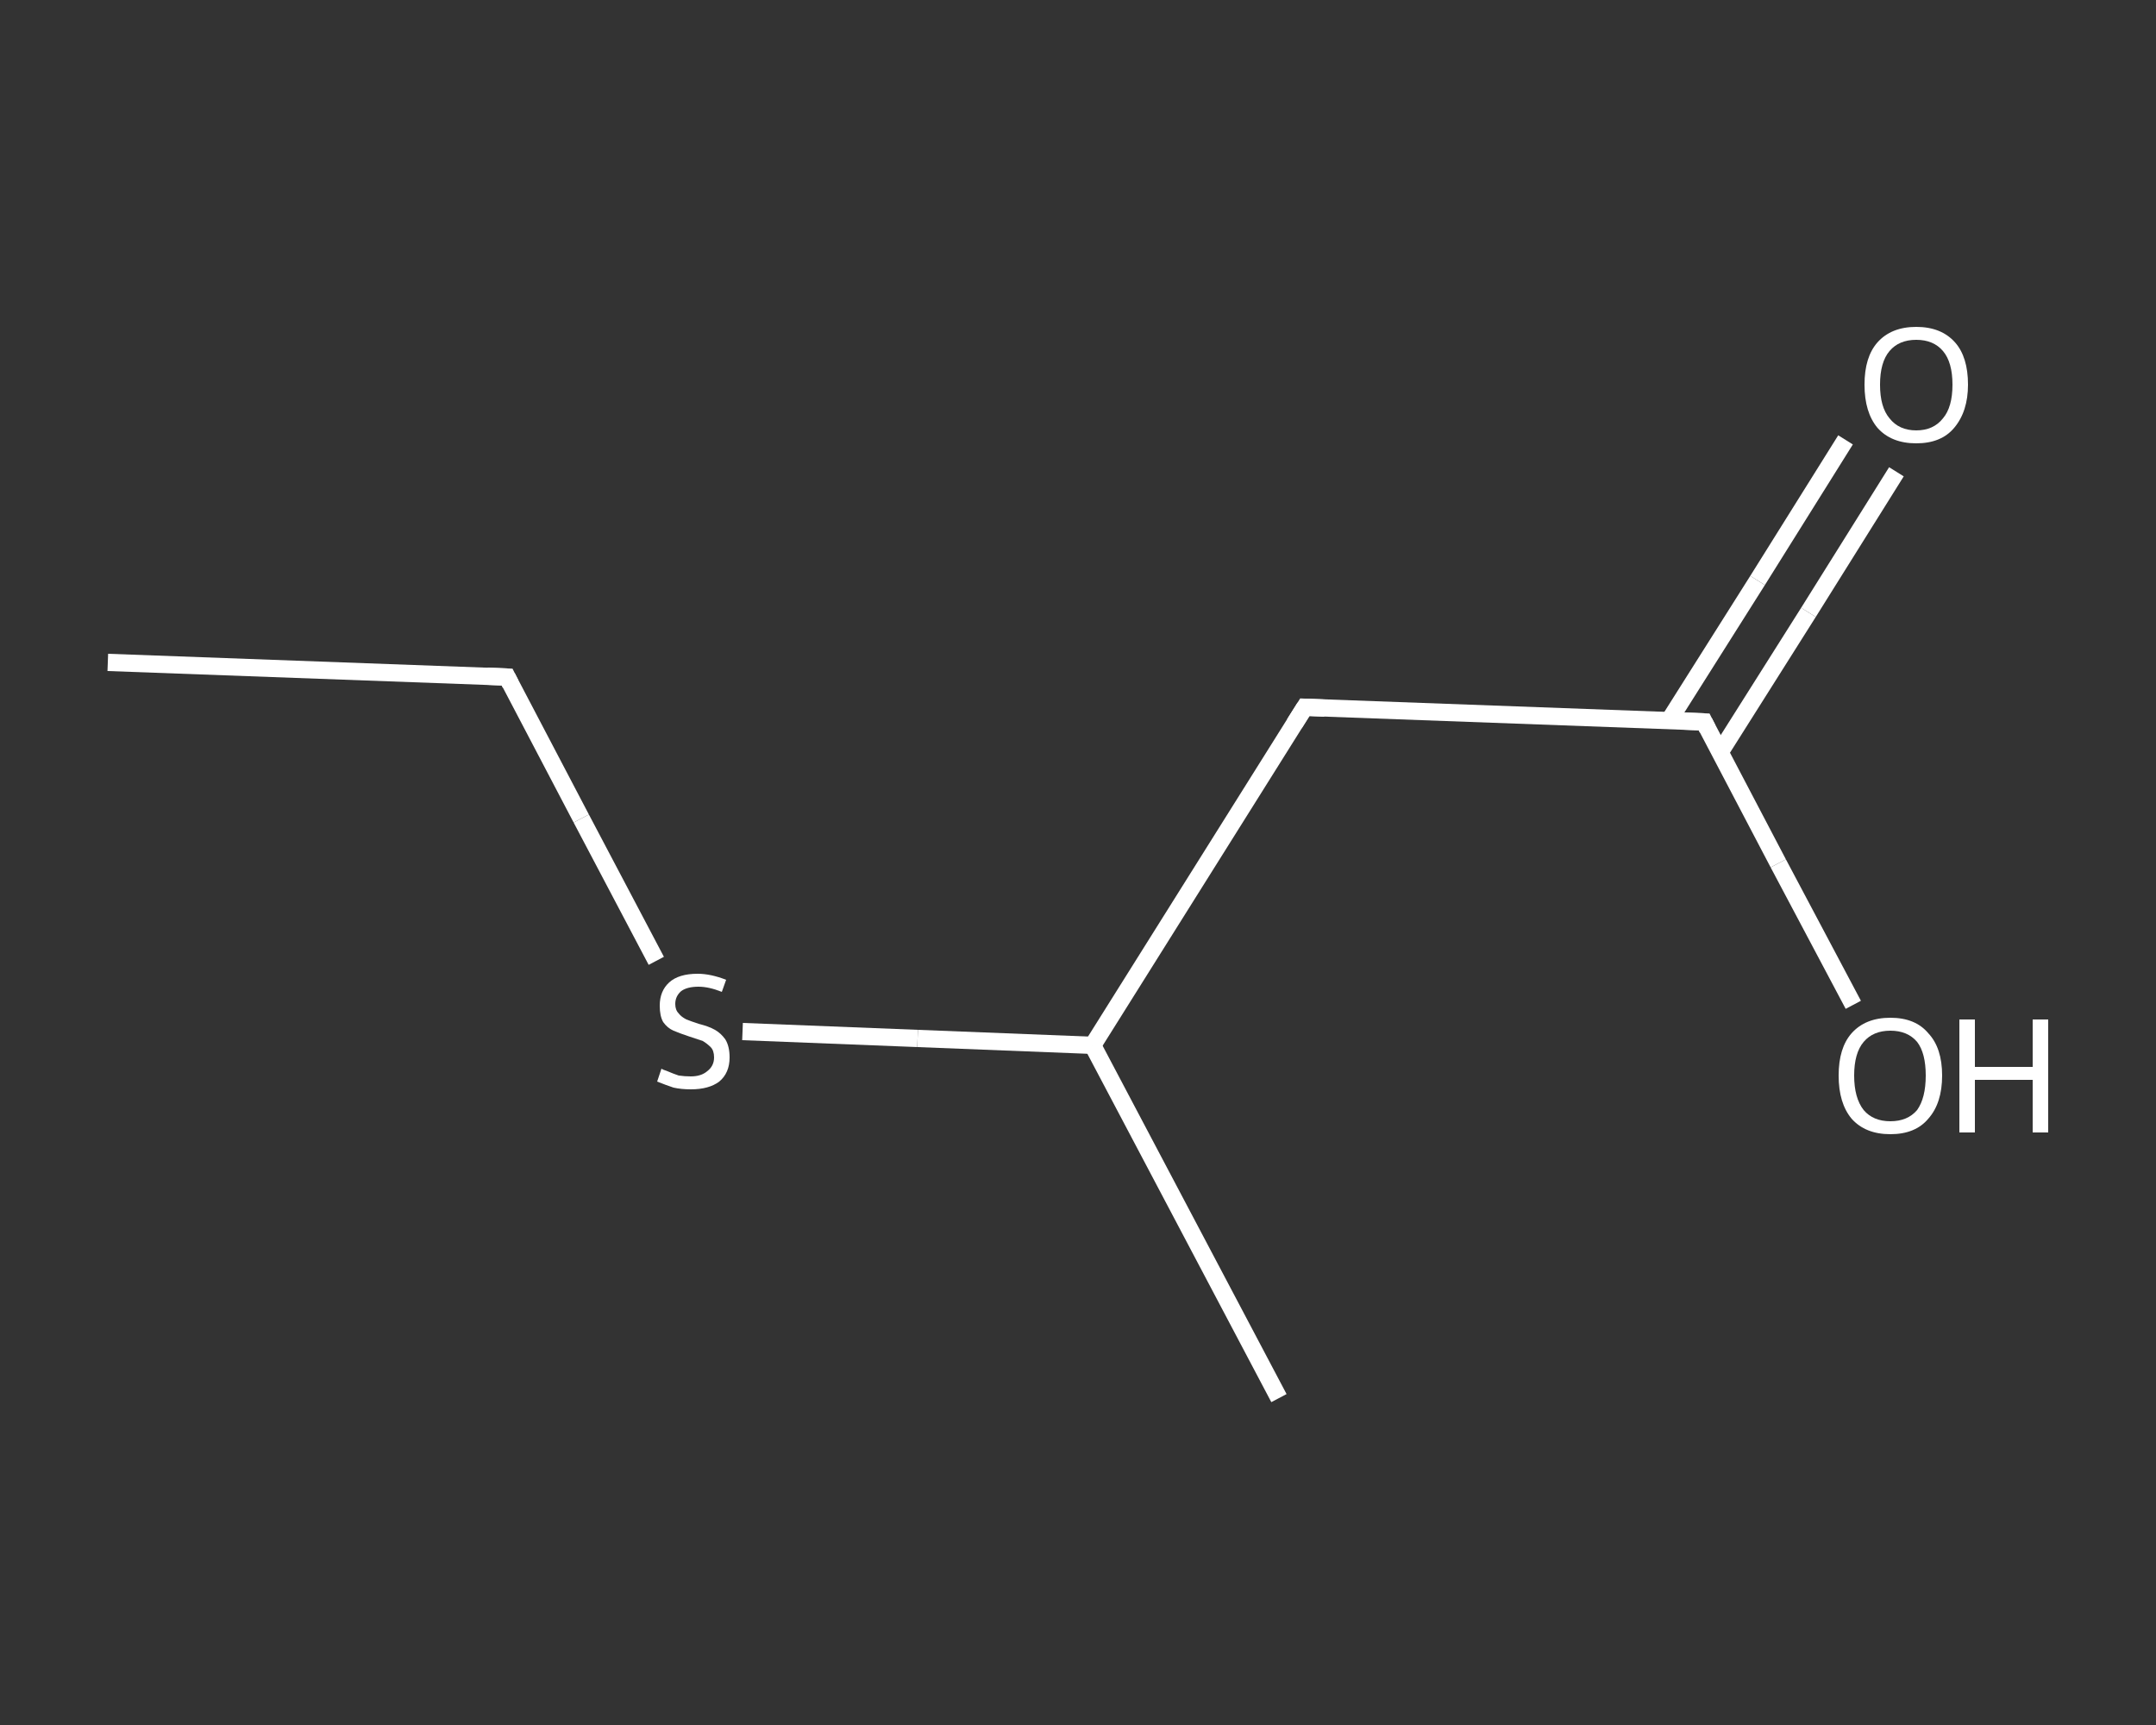 <?xml version='1.0' encoding='iso-8859-1'?>
<svg version='1.1' baseProfile='full'
              xmlns='http://www.w3.org/2000/svg'
                      xmlns:rdkit='http://www.rdkit.org/xml'
                      xmlns:xlink='http://www.w3.org/1999/xlink'
                  xml:space='preserve'
width='250px' height='200px' viewBox='0 0 250 200'>
<rect x="0" y="0" width="250" height="200" fill="#333333" stroke="none"/>
<!-- END OF HEADER -->
<rect style='opacity:1.0;fill:transparent;stroke:none' width='250.0' height='200.0' x='0.0' y='0.0'> </rect>
<path class='bond-0 atom-0 atom-1' d='M 12.5,76.8 L 58.8,78.5' style='fill:none;fill-rule:evenodd;stroke:#FFFFFF;stroke-width:2.0px;stroke-linecap:butt;stroke-linejoin:miter;stroke-opacity:1' />
<path class='bond-1 atom-1 atom-2' d='M 58.8,78.5 L 67.4,94.9' style='fill:none;fill-rule:evenodd;stroke:#FFFFFF;stroke-width:2.0px;stroke-linecap:butt;stroke-linejoin:miter;stroke-opacity:1' />
<path class='bond-1 atom-1 atom-2' d='M 67.4,94.9 L 76.1,111.4' style='fill:none;fill-rule:evenodd;stroke:#FFFFFF;stroke-width:2.0px;stroke-linecap:butt;stroke-linejoin:miter;stroke-opacity:1' />
<path class='bond-2 atom-2 atom-3' d='M 86.1,119.6 L 106.4,120.4' style='fill:none;fill-rule:evenodd;stroke:#FFFFFF;stroke-width:2.0px;stroke-linecap:butt;stroke-linejoin:miter;stroke-opacity:1' />
<path class='bond-2 atom-2 atom-3' d='M 106.4,120.4 L 126.7,121.2' style='fill:none;fill-rule:evenodd;stroke:#FFFFFF;stroke-width:2.0px;stroke-linecap:butt;stroke-linejoin:miter;stroke-opacity:1' />
<path class='bond-3 atom-3 atom-4' d='M 126.7,121.2 L 148.3,162.1' style='fill:none;fill-rule:evenodd;stroke:#FFFFFF;stroke-width:2.0px;stroke-linecap:butt;stroke-linejoin:miter;stroke-opacity:1' />
<path class='bond-4 atom-3 atom-5' d='M 126.7,121.2 L 151.3,82.0' style='fill:none;fill-rule:evenodd;stroke:#FFFFFF;stroke-width:2.0px;stroke-linecap:butt;stroke-linejoin:miter;stroke-opacity:1' />
<path class='bond-5 atom-5 atom-6' d='M 151.3,82.0 L 197.6,83.7' style='fill:none;fill-rule:evenodd;stroke:#FFFFFF;stroke-width:2.0px;stroke-linecap:butt;stroke-linejoin:miter;stroke-opacity:1' />
<path class='bond-6 atom-6 atom-7' d='M 199.4,87.3 L 209.7,71.0' style='fill:none;fill-rule:evenodd;stroke:#FFFFFF;stroke-width:2.0px;stroke-linecap:butt;stroke-linejoin:miter;stroke-opacity:1' />
<path class='bond-6 atom-6 atom-7' d='M 209.7,71.0 L 219.9,54.7' style='fill:none;fill-rule:evenodd;stroke:#FFFFFF;stroke-width:2.0px;stroke-linecap:butt;stroke-linejoin:miter;stroke-opacity:1' />
<path class='bond-6 atom-6 atom-7' d='M 193.5,83.6 L 203.8,67.3' style='fill:none;fill-rule:evenodd;stroke:#FFFFFF;stroke-width:2.0px;stroke-linecap:butt;stroke-linejoin:miter;stroke-opacity:1' />
<path class='bond-6 atom-6 atom-7' d='M 203.8,67.3 L 214.0,51.0' style='fill:none;fill-rule:evenodd;stroke:#FFFFFF;stroke-width:2.0px;stroke-linecap:butt;stroke-linejoin:miter;stroke-opacity:1' />
<path class='bond-7 atom-6 atom-8' d='M 197.6,83.7 L 206.2,100.1' style='fill:none;fill-rule:evenodd;stroke:#FFFFFF;stroke-width:2.0px;stroke-linecap:butt;stroke-linejoin:miter;stroke-opacity:1' />
<path class='bond-7 atom-6 atom-8' d='M 206.2,100.1 L 214.9,116.5' style='fill:none;fill-rule:evenodd;stroke:#FFFFFF;stroke-width:2.0px;stroke-linecap:butt;stroke-linejoin:miter;stroke-opacity:1' />
<path d='M 56.5,78.4 L 58.8,78.5 L 59.2,79.3' style='fill:none;stroke:#FFFFFF;stroke-width:2.0px;stroke-linecap:butt;stroke-linejoin:miter;stroke-opacity:1;' />
<path d='M 150.1,83.9 L 151.3,82.0 L 153.6,82.1' style='fill:none;stroke:#FFFFFF;stroke-width:2.0px;stroke-linecap:butt;stroke-linejoin:miter;stroke-opacity:1;' />
<path d='M 195.2,83.6 L 197.6,83.7 L 198.0,84.5' style='fill:none;stroke:#FFFFFF;stroke-width:2.0px;stroke-linecap:butt;stroke-linejoin:miter;stroke-opacity:1;' />
<path class='atom-2' d='M 76.7 123.9
Q 76.8 124.0, 77.4 124.2
Q 78.1 124.5, 78.7 124.7
Q 79.4 124.8, 80.1 124.8
Q 81.3 124.8, 82.0 124.2
Q 82.8 123.6, 82.8 122.6
Q 82.8 121.8, 82.4 121.4
Q 82.0 121.0, 81.5 120.7
Q 80.9 120.5, 80.0 120.2
Q 78.8 119.8, 78.1 119.5
Q 77.4 119.2, 76.9 118.5
Q 76.5 117.8, 76.5 116.6
Q 76.5 114.9, 77.6 113.9
Q 78.7 112.9, 80.9 112.9
Q 82.4 112.9, 84.2 113.6
L 83.7 115.0
Q 82.2 114.4, 81.0 114.4
Q 79.7 114.4, 79.0 114.9
Q 78.3 115.5, 78.3 116.4
Q 78.3 117.1, 78.7 117.5
Q 79.0 117.9, 79.6 118.2
Q 80.1 118.4, 81.0 118.7
Q 82.2 119.0, 82.9 119.4
Q 83.6 119.8, 84.1 120.5
Q 84.6 121.3, 84.6 122.6
Q 84.6 124.4, 83.4 125.4
Q 82.2 126.3, 80.1 126.3
Q 79.0 126.3, 78.1 126.1
Q 77.2 125.8, 76.2 125.4
L 76.7 123.9
' fill='#FFFFFF'/>
<path class='atom-7' d='M 216.2 44.6
Q 216.2 41.4, 217.7 39.7
Q 219.3 37.9, 222.2 37.9
Q 225.1 37.9, 226.7 39.7
Q 228.2 41.4, 228.2 44.6
Q 228.2 47.7, 226.6 49.6
Q 225.1 51.4, 222.2 51.4
Q 219.3 51.4, 217.7 49.6
Q 216.2 47.8, 216.2 44.6
M 222.2 49.9
Q 224.2 49.9, 225.3 48.5
Q 226.4 47.2, 226.4 44.6
Q 226.4 42.0, 225.3 40.7
Q 224.2 39.4, 222.2 39.4
Q 220.2 39.4, 219.1 40.7
Q 218.0 42.0, 218.0 44.6
Q 218.0 47.2, 219.1 48.5
Q 220.2 49.9, 222.2 49.9
' fill='#FFFFFF'/>
<path class='atom-8' d='M 213.2 124.7
Q 213.2 121.5, 214.7 119.8
Q 216.3 118.0, 219.2 118.0
Q 222.1 118.0, 223.6 119.8
Q 225.2 121.5, 225.2 124.7
Q 225.2 127.9, 223.6 129.7
Q 222.1 131.5, 219.2 131.5
Q 216.3 131.5, 214.7 129.7
Q 213.2 127.9, 213.2 124.7
M 219.2 130.0
Q 221.2 130.0, 222.3 128.7
Q 223.3 127.3, 223.3 124.7
Q 223.3 122.1, 222.3 120.8
Q 221.2 119.5, 219.2 119.5
Q 217.2 119.5, 216.1 120.8
Q 215.0 122.1, 215.0 124.7
Q 215.0 127.3, 216.1 128.7
Q 217.2 130.0, 219.2 130.0
' fill='#FFFFFF'/>
<path class='atom-8' d='M 227.2 118.2
L 229.0 118.2
L 229.0 123.7
L 235.7 123.7
L 235.7 118.2
L 237.5 118.2
L 237.5 131.3
L 235.7 131.3
L 235.7 125.2
L 229.0 125.2
L 229.0 131.3
L 227.2 131.3
L 227.2 118.2
' fill='#FFFFFF'/>
</svg>
